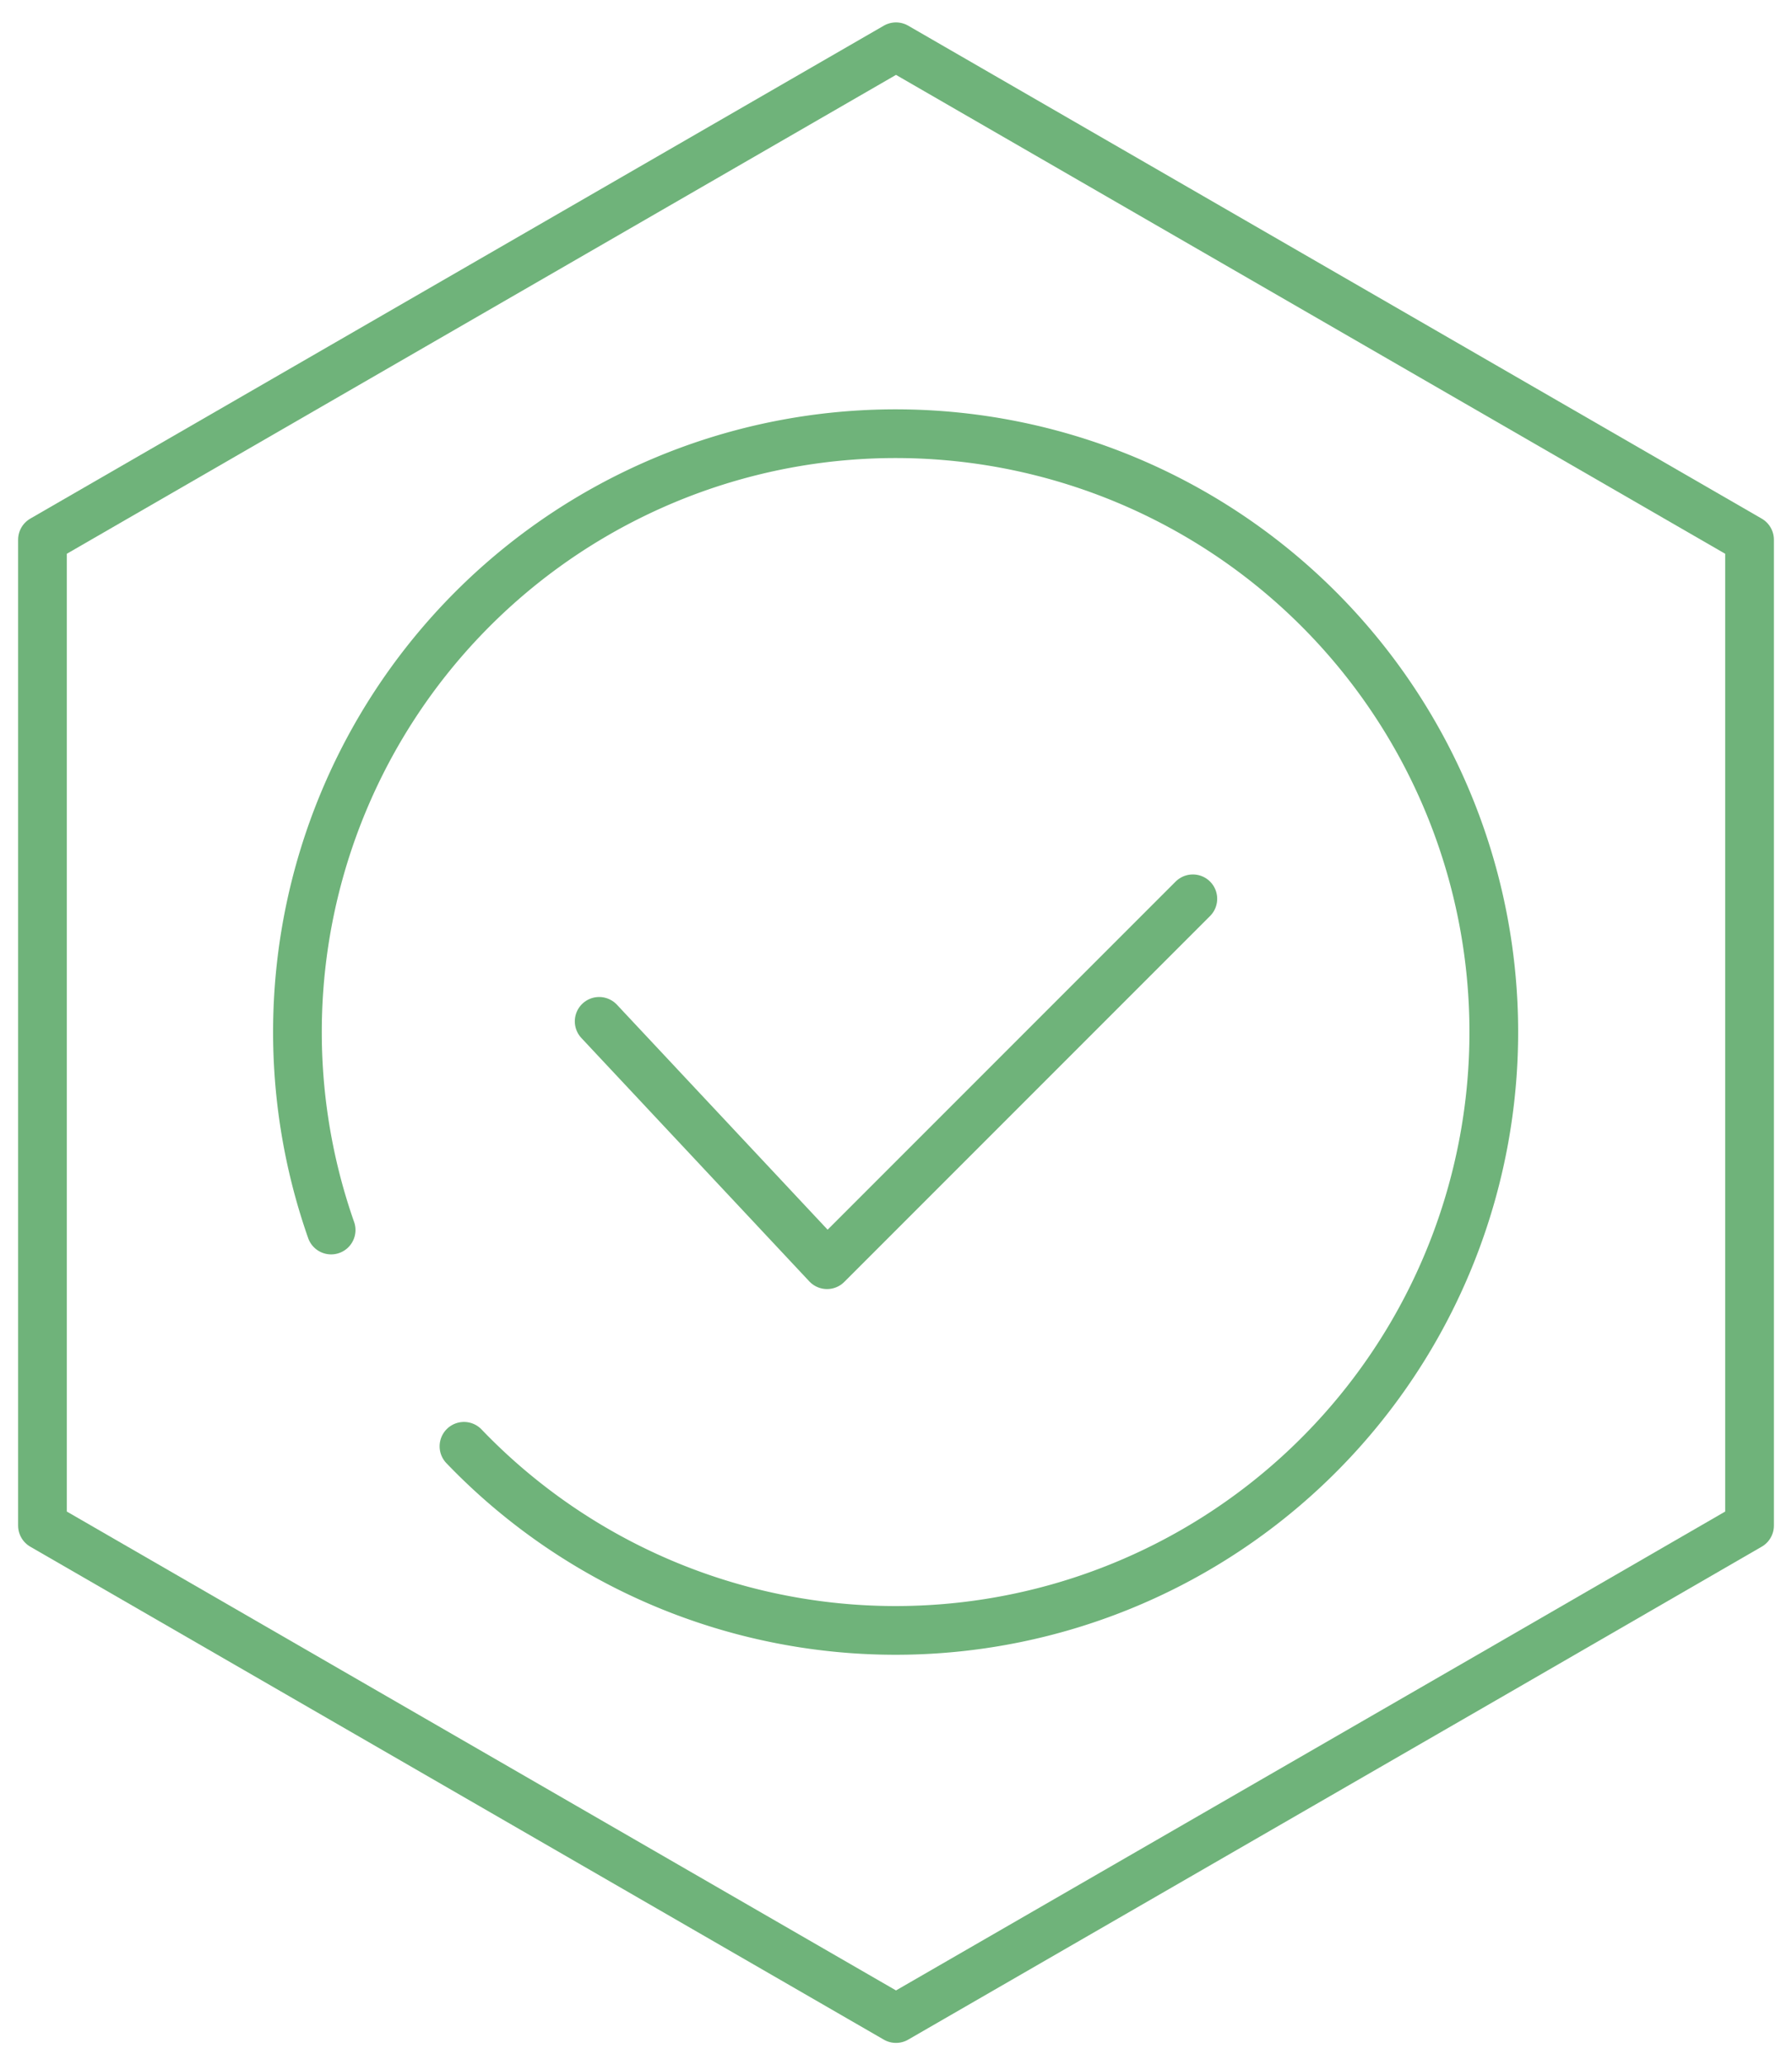 <svg xmlns="http://www.w3.org/2000/svg" viewBox="0 0 92 106"><defs><style>.cls-1{fill:none;stroke:#6fb37a;stroke-linecap:round;stroke-linejoin:round;stroke-width:2.5px;}</style></defs><g id="ram"><path class="cls-1" d="M2.18,27.7V78.3L46,103.6,77,85.71,89.82,78.3V27.7L46,2.4Z"/></g><g id="Layer_1" data-name="Layer 1"><path class="cls-1" d="M17,63.13a30.71,30.71,0,1,1,6.82,11.1"/><polyline class="cls-1" points="30.76 52.42 42.46 64.91 61.24 46.13"/></g></svg>